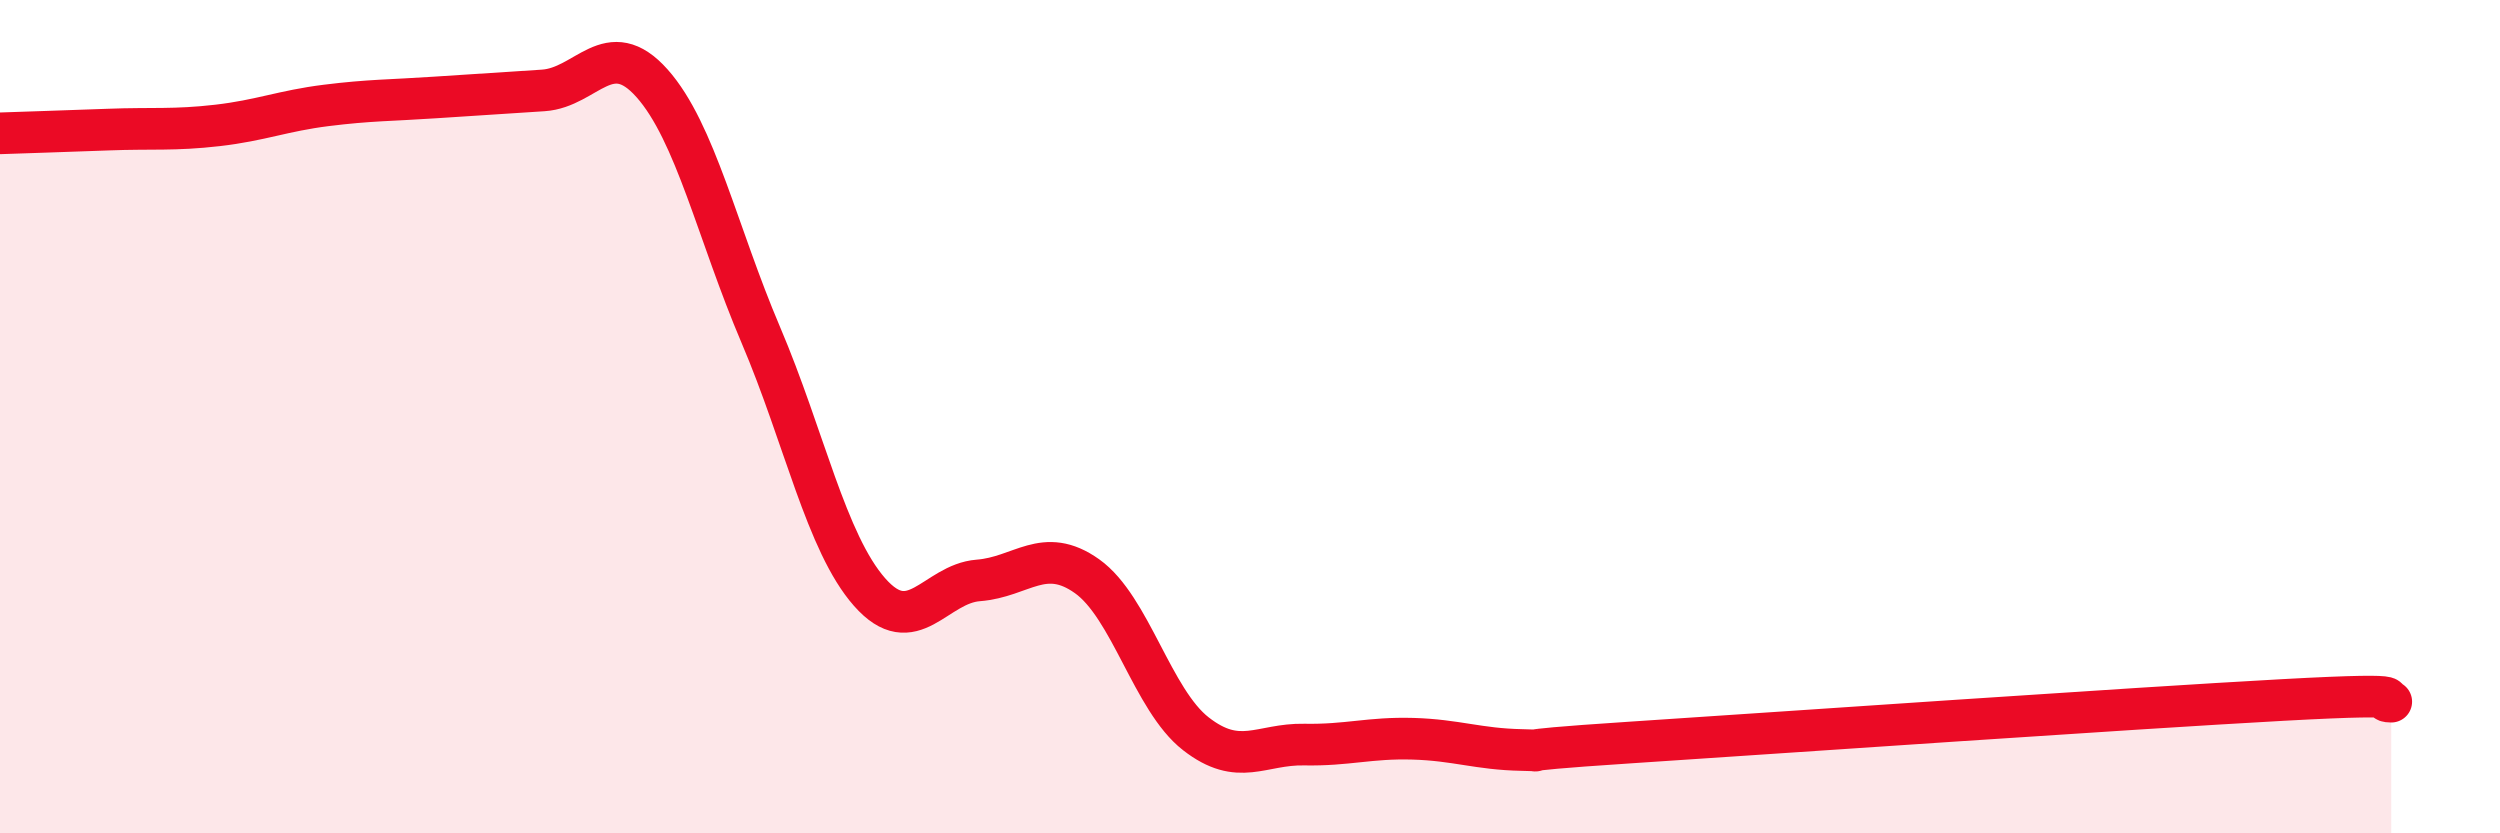 
    <svg width="60" height="20" viewBox="0 0 60 20" xmlns="http://www.w3.org/2000/svg">
      <path
        d="M 0,3.2 C 0.52,3.18 1.57,3.15 2.61,3.11 C 3.65,3.07 4.18,3.13 5.22,3.01 C 6.26,2.89 6.79,2.66 7.83,2.53 C 8.87,2.4 9.39,2.41 10.43,2.34 C 11.47,2.27 12,2.24 13.04,2.17 C 14.08,2.1 14.61,0.83 15.65,2 C 16.69,3.17 17.22,5.6 18.26,8.04 C 19.3,10.48 19.83,13.03 20.87,14.21 C 21.91,15.39 22.44,14.01 23.48,13.93 C 24.52,13.85 25.05,13.09 26.09,13.83 C 27.13,14.57 27.66,16.8 28.7,17.61 C 29.74,18.42 30.26,17.85 31.3,17.87 C 32.34,17.89 32.87,17.7 33.91,17.73 C 34.95,17.76 35.48,17.98 36.52,18 C 37.56,18.02 35.48,18.06 39.13,17.82 C 42.78,17.58 51.13,17 54.78,16.8 C 58.43,16.6 56.87,16.83 57.39,16.84L57.39 20L0 20Z"
        fill="#EB0A25"
        opacity="0.1"
        stroke-linecap="round"
        stroke-linejoin="round"
      />
      <path
        d="M 0,3.2 C 0.52,3.18 1.57,3.15 2.61,3.11 C 3.65,3.07 4.18,3.13 5.22,3.01 C 6.26,2.89 6.79,2.66 7.83,2.53 C 8.87,2.4 9.39,2.41 10.43,2.34 C 11.47,2.27 12,2.24 13.04,2.17 C 14.08,2.1 14.61,0.83 15.65,2 C 16.69,3.17 17.22,5.6 18.26,8.04 C 19.3,10.48 19.83,13.03 20.87,14.21 C 21.91,15.39 22.44,14.01 23.48,13.93 C 24.52,13.85 25.05,13.09 26.09,13.83 C 27.13,14.57 27.66,16.8 28.7,17.61 C 29.74,18.42 30.26,17.85 31.3,17.87 C 32.34,17.89 32.87,17.7 33.91,17.73 C 34.95,17.76 35.48,17.98 36.52,18 C 37.56,18.02 35.48,18.06 39.13,17.82 C 42.78,17.58 51.13,17 54.78,16.8 C 58.43,16.6 56.87,16.83 57.39,16.84"
        stroke="#EB0A25"
        stroke-width="1"
        fill="none"
        stroke-linecap="round"
        stroke-linejoin="round"
      />
    </svg>
  